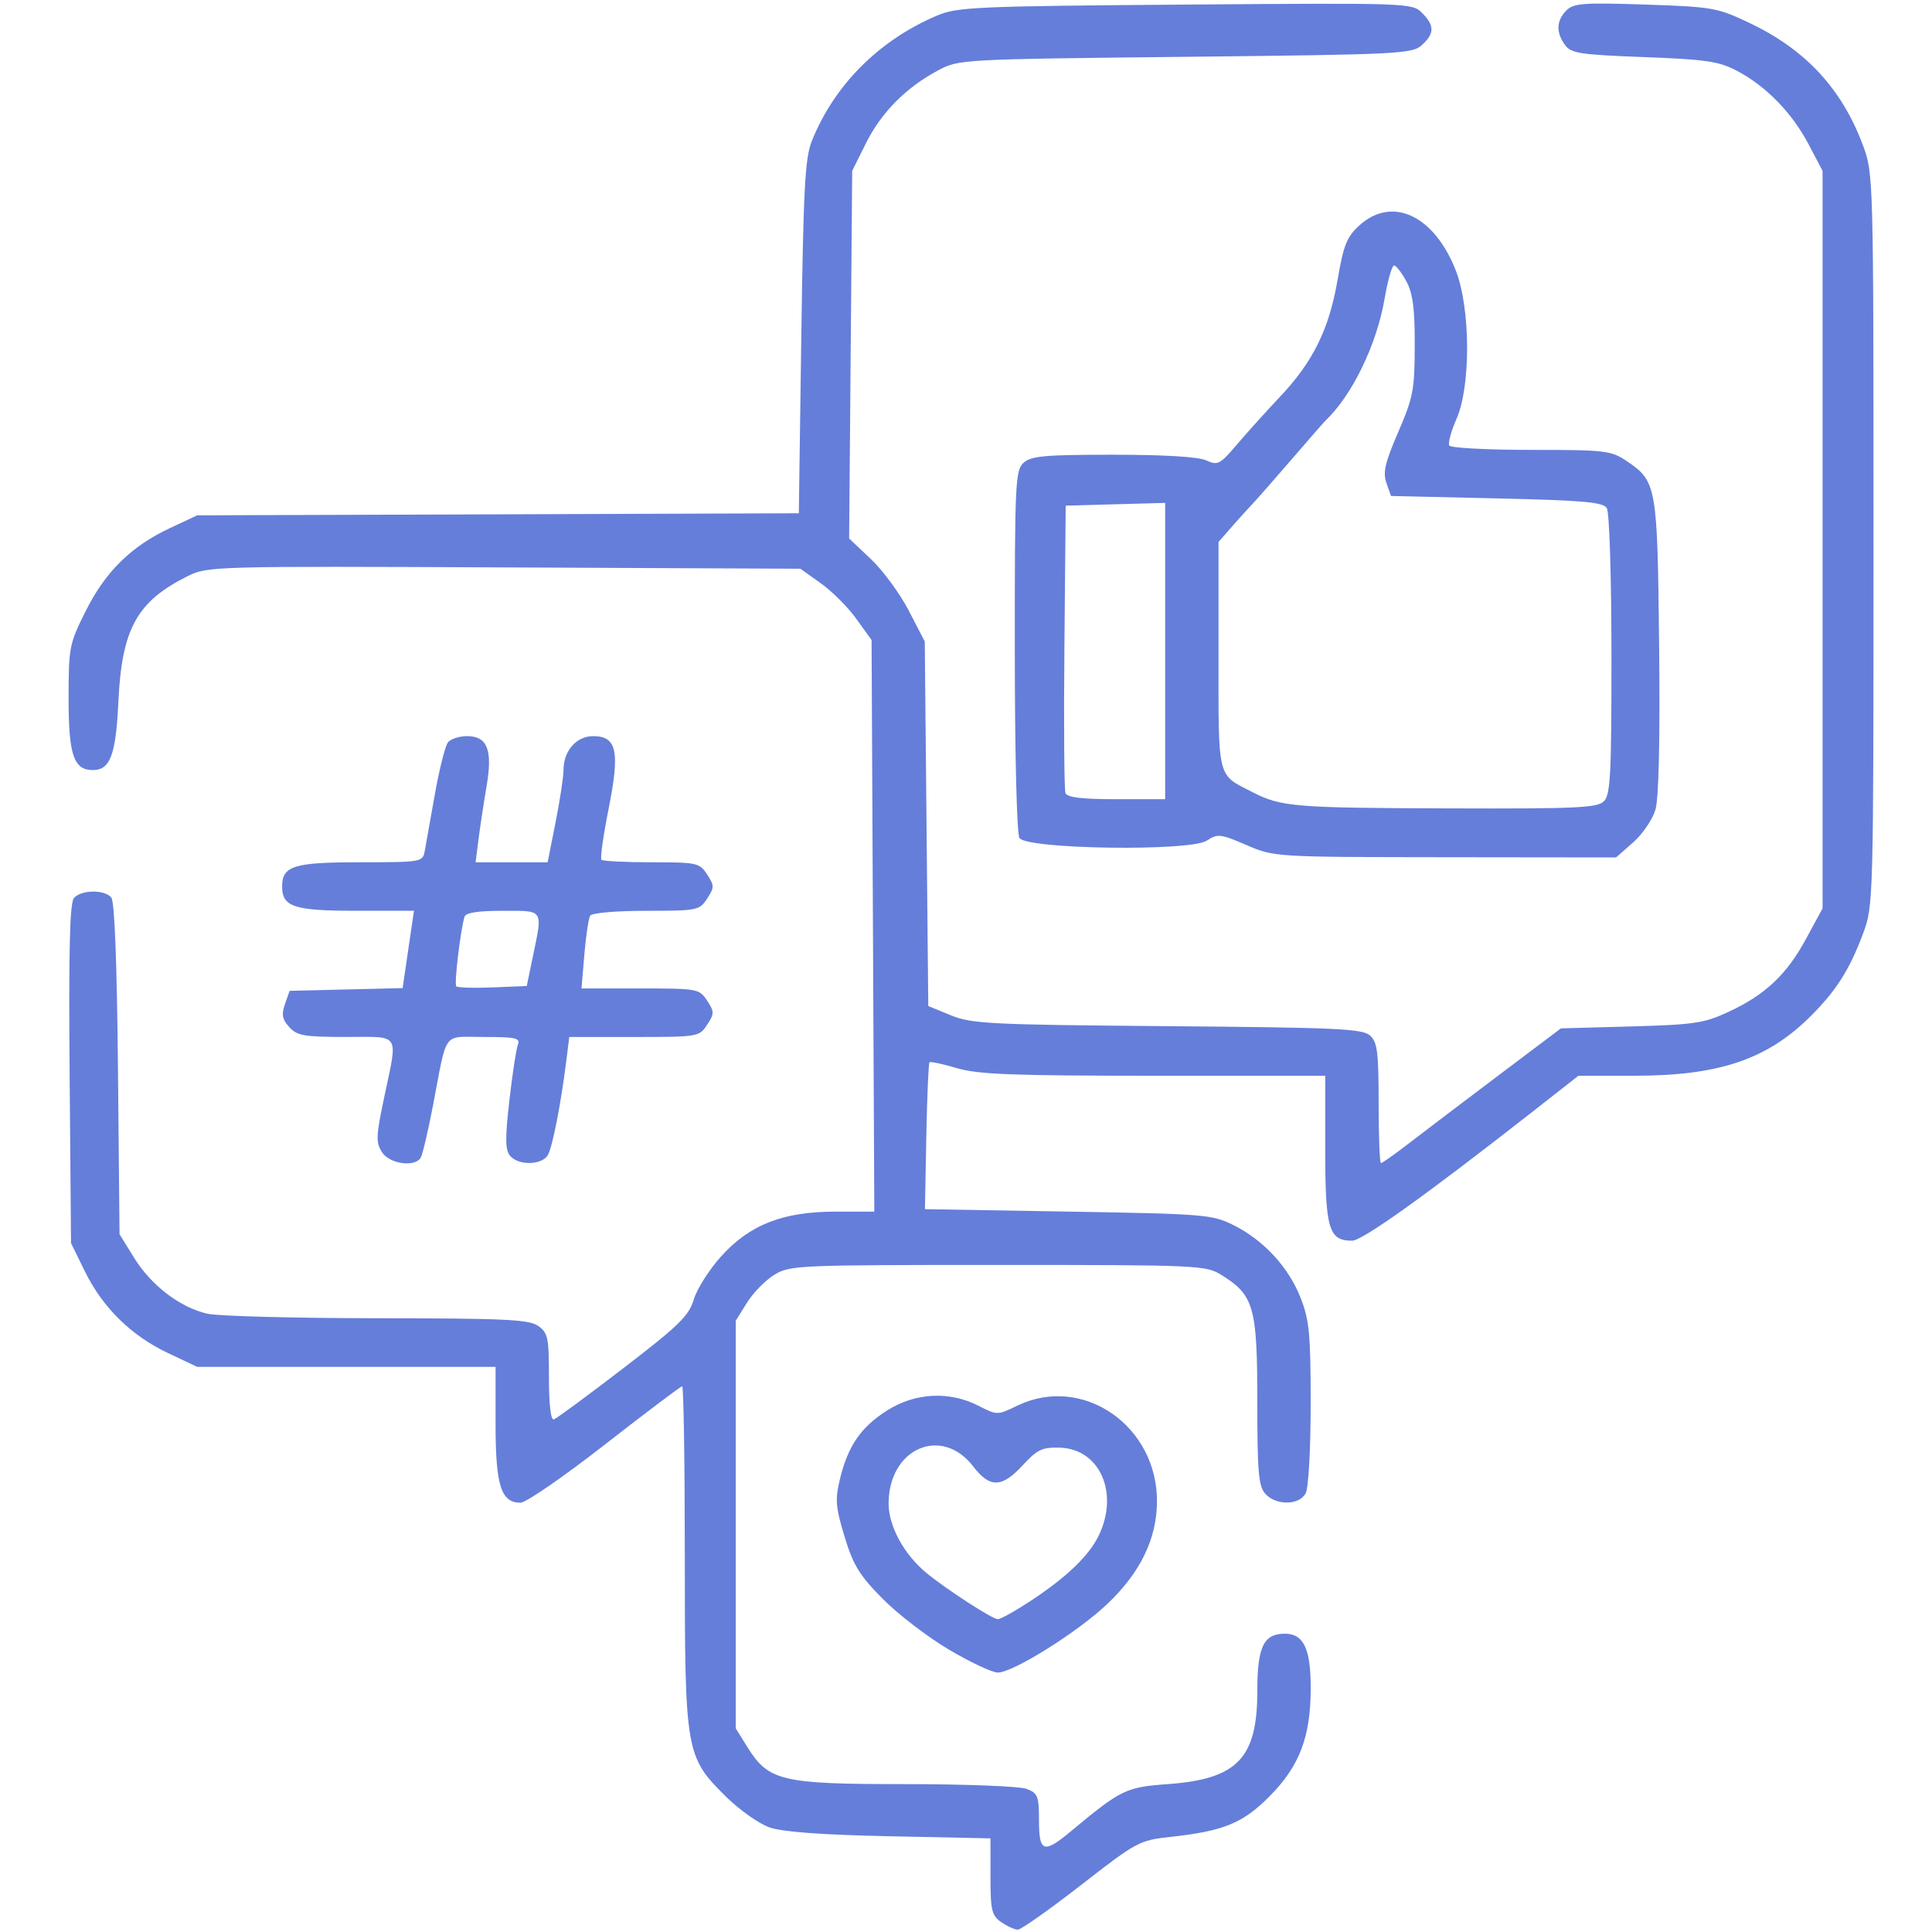 <svg xmlns:inkscape="http://www.inkscape.org/namespaces/inkscape" xmlns:sodipodi="http://sodipodi.sourceforge.net/DTD/sodipodi-0.dtd" xmlns="http://www.w3.org/2000/svg" xmlns:svg="http://www.w3.org/2000/svg" width="512" height="512" viewBox="0 0 135.467 135.467" id="svg5" inkscape:version="1.1.2 (0a00cf5339, 2022-02-04)" sodipodi:docname="redes.svg"><defs id="defs2"></defs><g inkscape:label="Capa 1" inkscape:groupmode="layer" id="layer1" transform="translate(-94.768,-142.748)"><path style="fill:#657eda;fill-opacity:1;stroke:none;stroke-width:0.707;stroke-linecap:round;paint-order:stroke fill markers" d="" id="path17780" transform="matrix(0.265,0,0,0.265,94.768,142.748)"></path><path style="fill:#657eda;fill-opacity:1;stroke:none;stroke-width:0.265;stroke-linecap:round;paint-order:stroke fill markers" d="m 164.974,277.525 c -0.672,-0.471 -0.756,-0.826 -0.756,-3.202 v -2.673 l -7.059,-0.148 c -4.75,-0.1 -7.504,-0.301 -8.42,-0.616 -0.748,-0.257 -2.138,-1.239 -3.087,-2.181 -2.817,-2.795 -2.867,-3.09 -2.867,-16.907 0,-6.516 -0.083,-11.847 -0.185,-11.847 -0.102,0 -2.538,1.837 -5.415,4.082 -2.877,2.245 -5.541,4.082 -5.92,4.082 -1.367,0 -1.749,-1.206 -1.749,-5.519 v -4.007 l -10.461,-2.6e-4 -10.461,-2.7e-4 -2.047,-0.968 c -2.578,-1.219 -4.58,-3.187 -5.827,-5.728 l -0.972,-1.979 -0.098,-11.857 c -0.071,-8.621 0.01,-11.987 0.297,-12.332 0.492,-0.593 2.148,-0.621 2.626,-0.045 0.229,0.276 0.397,4.587 0.467,12.02 l 0.11,11.589 1.029,1.663 c 1.19,1.925 3.21,3.467 5.12,3.91 0.735,0.17 6.086,0.313 11.892,0.318 8.994,0.007 10.668,0.086 11.312,0.538 0.686,0.481 0.756,0.813 0.756,3.601 0,1.915 0.129,3.028 0.343,2.956 0.189,-0.063 2.384,-1.68 4.877,-3.594 3.894,-2.989 4.59,-3.668 4.934,-4.814 0.22,-0.734 1.08,-2.091 1.91,-3.015 2.011,-2.237 4.341,-3.148 8.048,-3.148 h 2.702 l -0.096,-20.039 -0.096,-20.039 -1.062,-1.479 c -0.584,-0.813 -1.707,-1.938 -2.496,-2.5 l -1.433,-1.021 -20.77,-0.093 c -20.319,-0.091 -20.801,-0.078 -22.169,0.601 -3.584,1.778 -4.643,3.696 -4.884,8.847 -0.173,3.7 -0.572,4.763 -1.788,4.763 -1.342,0 -1.701,-1.055 -1.701,-4.999 0,-3.615 0.045,-3.844 1.198,-6.149 1.385,-2.768 3.185,-4.541 5.906,-5.817 l 1.912,-0.897 21.093,-0.072 21.093,-0.072 0.173,-12.346 c 0.146,-10.416 0.261,-12.566 0.737,-13.753 1.573,-3.93 4.719,-7.081 8.786,-8.801 1.416,-0.599 2.721,-0.657 17.414,-0.769 15.671,-0.12 15.893,-0.112 16.585,0.58 0.889,0.889 0.886,1.45 -0.014,2.265 -0.676,0.612 -1.589,0.657 -16.585,0.818 -15.736,0.169 -15.882,0.177 -17.331,0.95 -2.245,1.199 -3.982,2.95 -5.051,5.095 l -0.972,1.95 -0.107,12.89 -0.107,12.89 1.528,1.444 c 0.841,0.794 2.034,2.418 2.652,3.61 l 1.123,2.166 0.123,12.781 0.123,12.781 1.585,0.65 c 1.452,0.595 2.73,0.659 15.187,0.761 11.893,0.097 13.677,0.179 14.204,0.656 0.514,0.465 0.602,1.159 0.602,4.745 0,2.31 0.073,4.2 0.163,4.2 0.09,0 0.97,-0.622 1.956,-1.383 0.986,-0.761 3.788,-2.886 6.227,-4.723 l 4.434,-3.34 4.921,-0.136 c 4.405,-0.121 5.119,-0.227 6.808,-1.01 2.591,-1.2 4.094,-2.613 5.459,-5.131 l 1.159,-2.138 v -25.856 -25.856 l -0.984,-1.871 c -1.158,-2.204 -3.008,-4.096 -5.041,-5.156 -1.254,-0.654 -2.17,-0.788 -6.506,-0.95 -4.476,-0.167 -5.1,-0.263 -5.528,-0.849 -0.643,-0.879 -0.609,-1.716 0.096,-2.421 0.508,-0.508 1.182,-0.558 5.528,-0.413 4.741,0.159 5.05,0.214 7.329,1.298 3.928,1.87 6.462,4.609 7.944,8.588 0.727,1.952 0.734,2.184 0.734,27.629 0,25.445 -0.006,25.677 -0.734,27.629 -0.937,2.514 -1.874,3.992 -3.666,5.781 -3.04,3.035 -6.429,4.183 -12.345,4.183 h -3.942 l -3.35,2.623 c -7.417,5.809 -11.807,8.944 -12.526,8.944 -1.637,0 -1.88,-0.828 -1.88,-6.406 v -5.161 h -12.016 c -9.922,0 -12.329,-0.093 -13.812,-0.533 -0.988,-0.293 -1.853,-0.477 -1.921,-0.408 -0.069,0.069 -0.169,2.414 -0.222,5.211 l -0.097,5.086 10.036,0.17 c 9.582,0.162 10.107,0.205 11.592,0.945 2.122,1.056 3.872,2.952 4.715,5.106 0.61,1.56 0.704,2.544 0.704,7.422 0,3.226 -0.15,5.904 -0.352,6.281 -0.453,0.847 -2.074,0.868 -2.827,0.036 -0.478,-0.528 -0.563,-1.509 -0.563,-6.509 0,-6.59 -0.24,-7.43 -2.524,-8.842 -1.092,-0.675 -1.603,-0.698 -15.677,-0.698 -14.074,0 -14.585,0.023 -15.677,0.698 -0.621,0.384 -1.481,1.264 -1.911,1.956 l -0.783,1.259 v 14.289 14.289 l 0.8,1.286 c 1.503,2.417 2.384,2.626 11.072,2.626 4.205,0 8.039,0.149 8.519,0.332 0.791,0.301 0.873,0.507 0.873,2.211 0,2.243 0.327,2.355 2.235,0.766 3.51,-2.924 3.863,-3.096 6.764,-3.306 4.914,-0.355 6.31,-1.802 6.31,-6.54 0,-3.092 0.442,-4.01 1.93,-4.01 1.309,0 1.812,1.045 1.814,3.769 0.002,3.457 -0.774,5.505 -2.893,7.639 -1.869,1.882 -3.207,2.43 -6.926,2.837 -2.198,0.241 -2.37,0.333 -6.285,3.377 -2.214,1.722 -4.208,3.13 -4.432,3.13 -0.224,0 -0.747,-0.238 -1.163,-0.53 z" id="path19185"></path><path style="fill:#657eda;fill-opacity:1;stroke:none;stroke-width:0.265;stroke-linecap:round;paint-order:stroke fill markers" d="m 182.161,201.998 c -1.828,-0.786 -2.014,-0.806 -2.781,-0.304 -1.167,0.765 -12.631,0.602 -13.129,-0.186 -0.187,-0.297 -0.324,-5.789 -0.327,-13.13 -0.005,-11.798 0.035,-12.657 0.617,-13.183 0.526,-0.476 1.493,-0.563 6.278,-0.563 3.583,0 5.975,0.145 6.526,0.397 0.807,0.368 0.964,0.287 2.142,-1.1 0.699,-0.823 2.068,-2.341 3.042,-3.373 2.319,-2.459 3.435,-4.732 4.032,-8.216 0.413,-2.409 0.646,-2.989 1.516,-3.781 2.305,-2.099 5.266,-0.711 6.776,3.176 1.028,2.647 1.049,8.109 0.04,10.391 -0.38,0.858 -0.606,1.697 -0.503,1.864 0.103,0.167 2.682,0.303 5.73,0.303 5.211,0 5.612,0.047 6.699,0.778 2.113,1.422 2.165,1.721 2.283,13 0.069,6.593 -0.023,10.647 -0.259,11.45 -0.201,0.684 -0.905,1.718 -1.564,2.296 l -1.198,1.052 -11.98,-0.014 c -11.98,-0.014 -11.98,-0.014 -13.939,-0.857 z m 25.069,-3.066 c 0.461,-0.461 0.534,-1.871 0.529,-10.291 -0.003,-5.541 -0.144,-9.977 -0.327,-10.267 -0.264,-0.419 -1.645,-0.541 -7.727,-0.68 l -7.405,-0.17 -0.32,-0.912 c -0.259,-0.736 -0.099,-1.423 0.829,-3.572 1.049,-2.428 1.15,-2.958 1.157,-6.063 0.006,-2.609 -0.132,-3.66 -0.591,-4.508 -0.329,-0.608 -0.716,-1.106 -0.86,-1.106 -0.144,0 -0.44,1.038 -0.658,2.307 -0.557,3.249 -2.275,6.793 -4.157,8.58 -0.099,0.093 -1.169,1.318 -2.378,2.722 -1.209,1.403 -2.434,2.797 -2.721,3.096 -0.287,0.3 -0.944,1.025 -1.458,1.613 l -0.936,1.068 v 7.945 c 0,8.805 -0.12,8.319 2.381,9.597 2.016,1.03 2.907,1.104 13.669,1.14 9.066,0.03 10.507,-0.035 10.972,-0.5 z M 176.466,188.398 v -10.388 l -3.487,0.097 -3.487,0.097 -0.09,9.862 c -0.05,5.424 -0.016,10.055 0.074,10.291 0.118,0.306 1.144,0.429 3.578,0.429 h 3.413 z" id="path19224"></path><path style="fill:#657eda;fill-opacity:1;stroke:none;stroke-width:0.265;stroke-linecap:round;paint-order:stroke fill markers" d="m 121.553,223.536 c -0.438,-0.677 -0.421,-1.119 0.149,-3.827 0.973,-4.624 1.207,-4.253 -2.678,-4.253 -2.934,0 -3.427,-0.086 -3.974,-0.691 -0.495,-0.547 -0.557,-0.883 -0.3,-1.616 l 0.325,-0.925 3.962,-0.096 3.962,-0.096 0.198,-1.35 c 0.109,-0.743 0.288,-1.963 0.398,-2.711 l 0.2,-1.361 h -4.088 c -4.322,0 -5.157,-0.275 -5.157,-1.701 0,-1.447 0.816,-1.701 5.461,-1.701 4.286,0 4.395,-0.019 4.535,-0.765 0.078,-0.421 0.399,-2.218 0.713,-3.994 0.314,-1.776 0.731,-3.422 0.926,-3.657 0.196,-0.236 0.791,-0.428 1.322,-0.428 1.441,0 1.816,0.96 1.377,3.524 -0.196,1.149 -0.45,2.817 -0.563,3.706 l -0.206,1.616 h 2.526 2.526 l 0.557,-2.807 c 0.306,-1.544 0.557,-3.194 0.557,-3.667 -5.3e-4,-1.333 0.905,-2.372 2.068,-2.372 1.673,0 1.9,1.053 1.095,5.087 -0.374,1.874 -0.6,3.486 -0.504,3.582 0.097,0.097 1.678,0.176 3.513,0.176 3.185,0 3.363,0.039 3.895,0.851 0.516,0.788 0.516,0.913 0,1.701 -0.538,0.821 -0.685,0.851 -4.272,0.851 -2.105,0 -3.805,0.147 -3.924,0.34 -0.115,0.187 -0.3,1.412 -0.41,2.722 l -0.2,2.382 h 4.124 c 4.023,0 4.138,0.021 4.681,0.851 0.516,0.788 0.516,0.913 0,1.701 -0.548,0.837 -0.629,0.851 -5.11,0.851 H 134.684 l -0.224,1.786 c -0.362,2.885 -0.935,5.823 -1.262,6.464 -0.378,0.741 -2.075,0.791 -2.667,0.078 -0.339,-0.409 -0.349,-1.22 -0.048,-3.868 0.21,-1.843 0.477,-3.6 0.594,-3.906 0.185,-0.483 -0.121,-0.555 -2.369,-0.555 -2.96,0 -2.554,-0.545 -3.581,4.811 -0.346,1.804 -0.734,3.45 -0.862,3.657 -0.424,0.685 -2.182,0.434 -2.714,-0.388 z m 10.573,-13.693 c 0.703,-3.392 0.808,-3.232 -2.109,-3.232 -1.759,0 -2.6,0.133 -2.682,0.425 -0.3,1.068 -0.73,4.714 -0.573,4.871 0.096,0.096 1.247,0.13 2.558,0.076 l 2.383,-0.099 z" id="path19263"></path><path style="fill:#657eda;fill-opacity:1;stroke:none;stroke-width:0.265;stroke-linecap:round;paint-order:stroke fill markers" d="m 161.316,258.423 c -1.491,-0.88 -3.587,-2.487 -4.657,-3.57 -1.63,-1.65 -2.063,-2.357 -2.67,-4.354 -0.63,-2.073 -0.673,-2.6 -0.33,-4.028 0.558,-2.328 1.472,-3.658 3.311,-4.825 1.967,-1.248 4.358,-1.373 6.394,-0.335 1.329,0.677 1.332,0.677 2.731,0 4.602,-2.228 9.879,1.439 9.797,6.806 -0.039,2.559 -1.162,4.869 -3.421,7.04 -2.06,1.979 -6.653,4.867 -7.741,4.867 -0.386,0 -1.922,-0.72 -3.413,-1.601 z m 5.707,-3.417 c 2.557,-1.682 4.122,-3.19 4.804,-4.628 1.419,-2.99 0.036,-6.051 -2.767,-6.124 -1.223,-0.032 -1.574,0.136 -2.579,1.233 -1.45,1.583 -2.31,1.608 -3.459,0.101 -2.22,-2.91 -5.947,-1.288 -5.947,2.588 0,1.589 1.091,3.583 2.666,4.874 1.409,1.155 4.615,3.232 4.989,3.232 0.195,0 1.227,-0.574 2.294,-1.276 z" id="path19302"></path></g></svg>